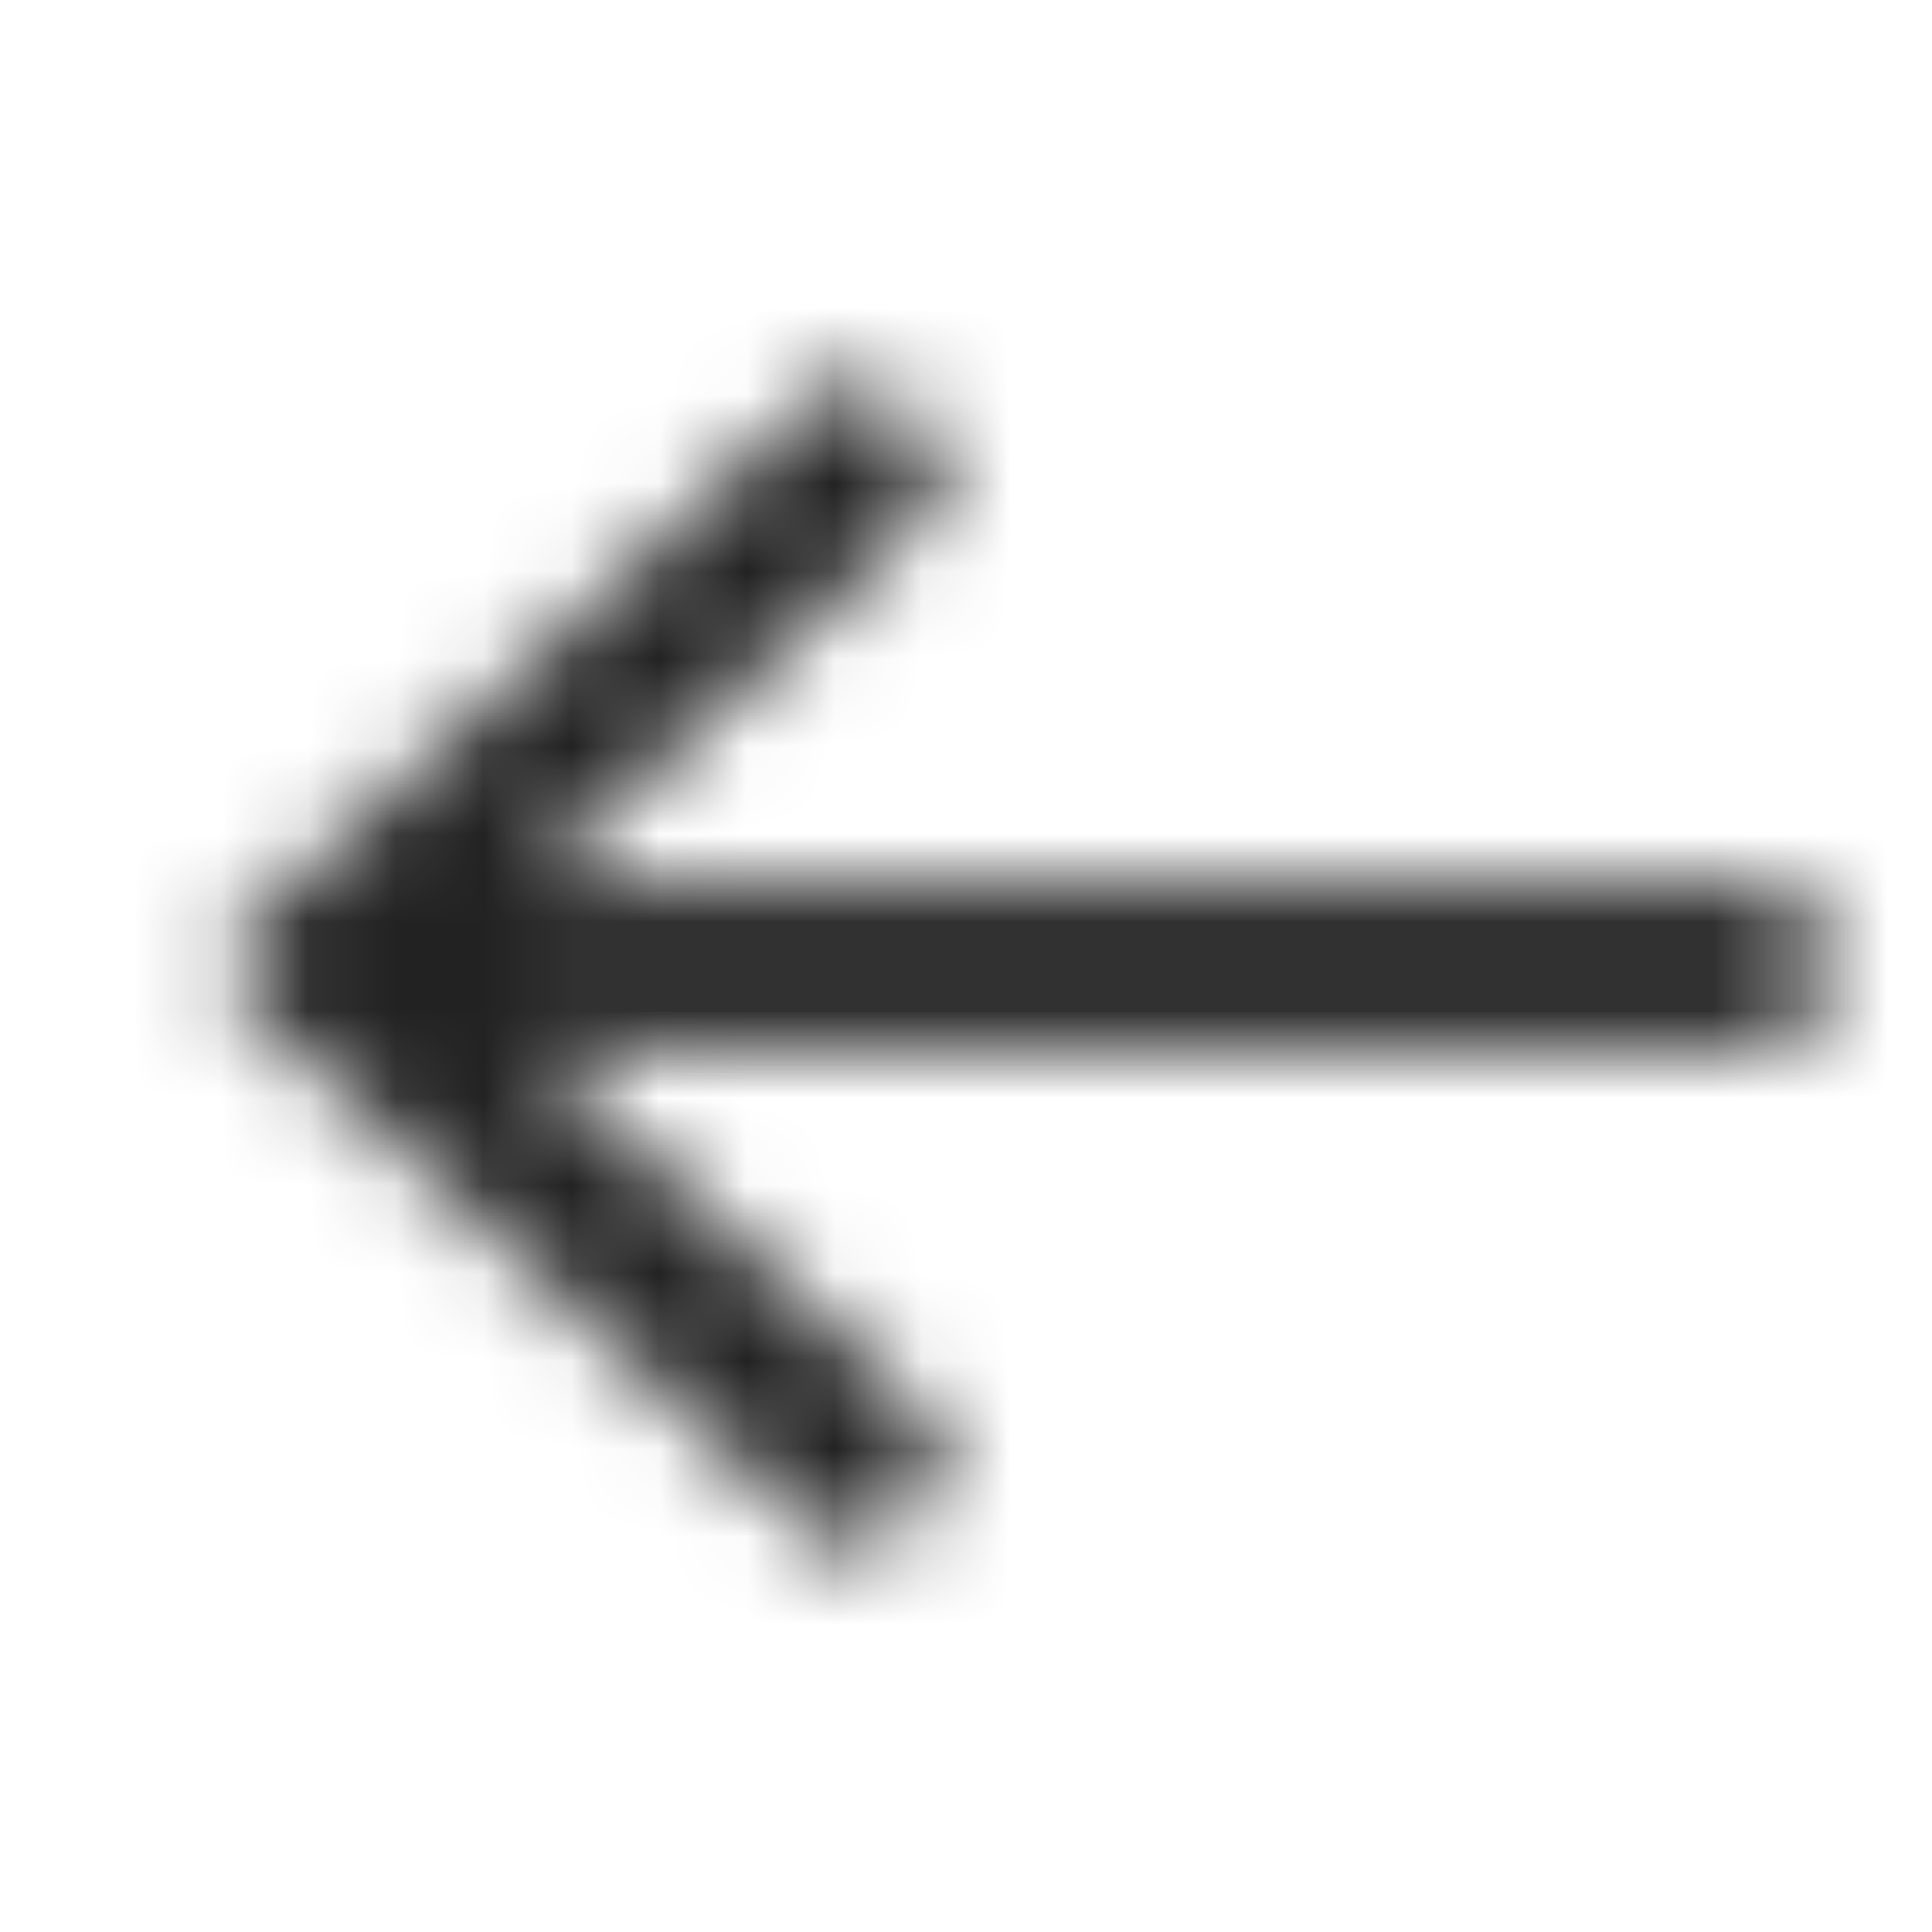 <svg width="22" height="22" viewBox="0 0 22 22" fill="none" xmlns="http://www.w3.org/2000/svg">
<mask id="mask0_594_906" style="mask-type:alpha" maskUnits="userSpaceOnUse" x="0" y="0" width="22" height="22">
<path d="M20.167 10.083H6.001L10.555 5.855C10.674 5.745 10.744 5.592 10.75 5.43C10.756 5.268 10.698 5.11 10.587 4.991L10.171 4.543C10.117 4.484 10.051 4.437 9.978 4.404C9.905 4.37 9.826 4.351 9.746 4.348C9.666 4.345 9.586 4.358 9.511 4.386C9.436 4.414 9.367 4.457 9.308 4.511L2.802 10.552C2.74 10.61 2.691 10.679 2.658 10.756C2.624 10.833 2.607 10.916 2.607 11C2.607 11.084 2.624 11.167 2.658 11.244C2.691 11.321 2.74 11.391 2.802 11.448L9.308 17.489C9.367 17.544 9.436 17.586 9.511 17.614C9.586 17.642 9.666 17.655 9.746 17.652C9.826 17.649 9.905 17.63 9.978 17.597C10.051 17.563 10.117 17.516 10.171 17.457L10.587 17.009C10.698 16.89 10.756 16.732 10.75 16.57C10.744 16.408 10.674 16.256 10.555 16.145L6.001 11.917H20.167C20.329 11.917 20.484 11.852 20.599 11.738C20.713 11.623 20.778 11.468 20.778 11.306V10.694C20.778 10.533 20.713 10.377 20.599 10.262C20.484 10.148 20.329 10.083 20.167 10.083Z" fill="#222222"/>
</mask>
<g mask="url(#mask0_594_906)">
<rect width="22" height="22" fill="#222222"/>
</g>
</svg>
